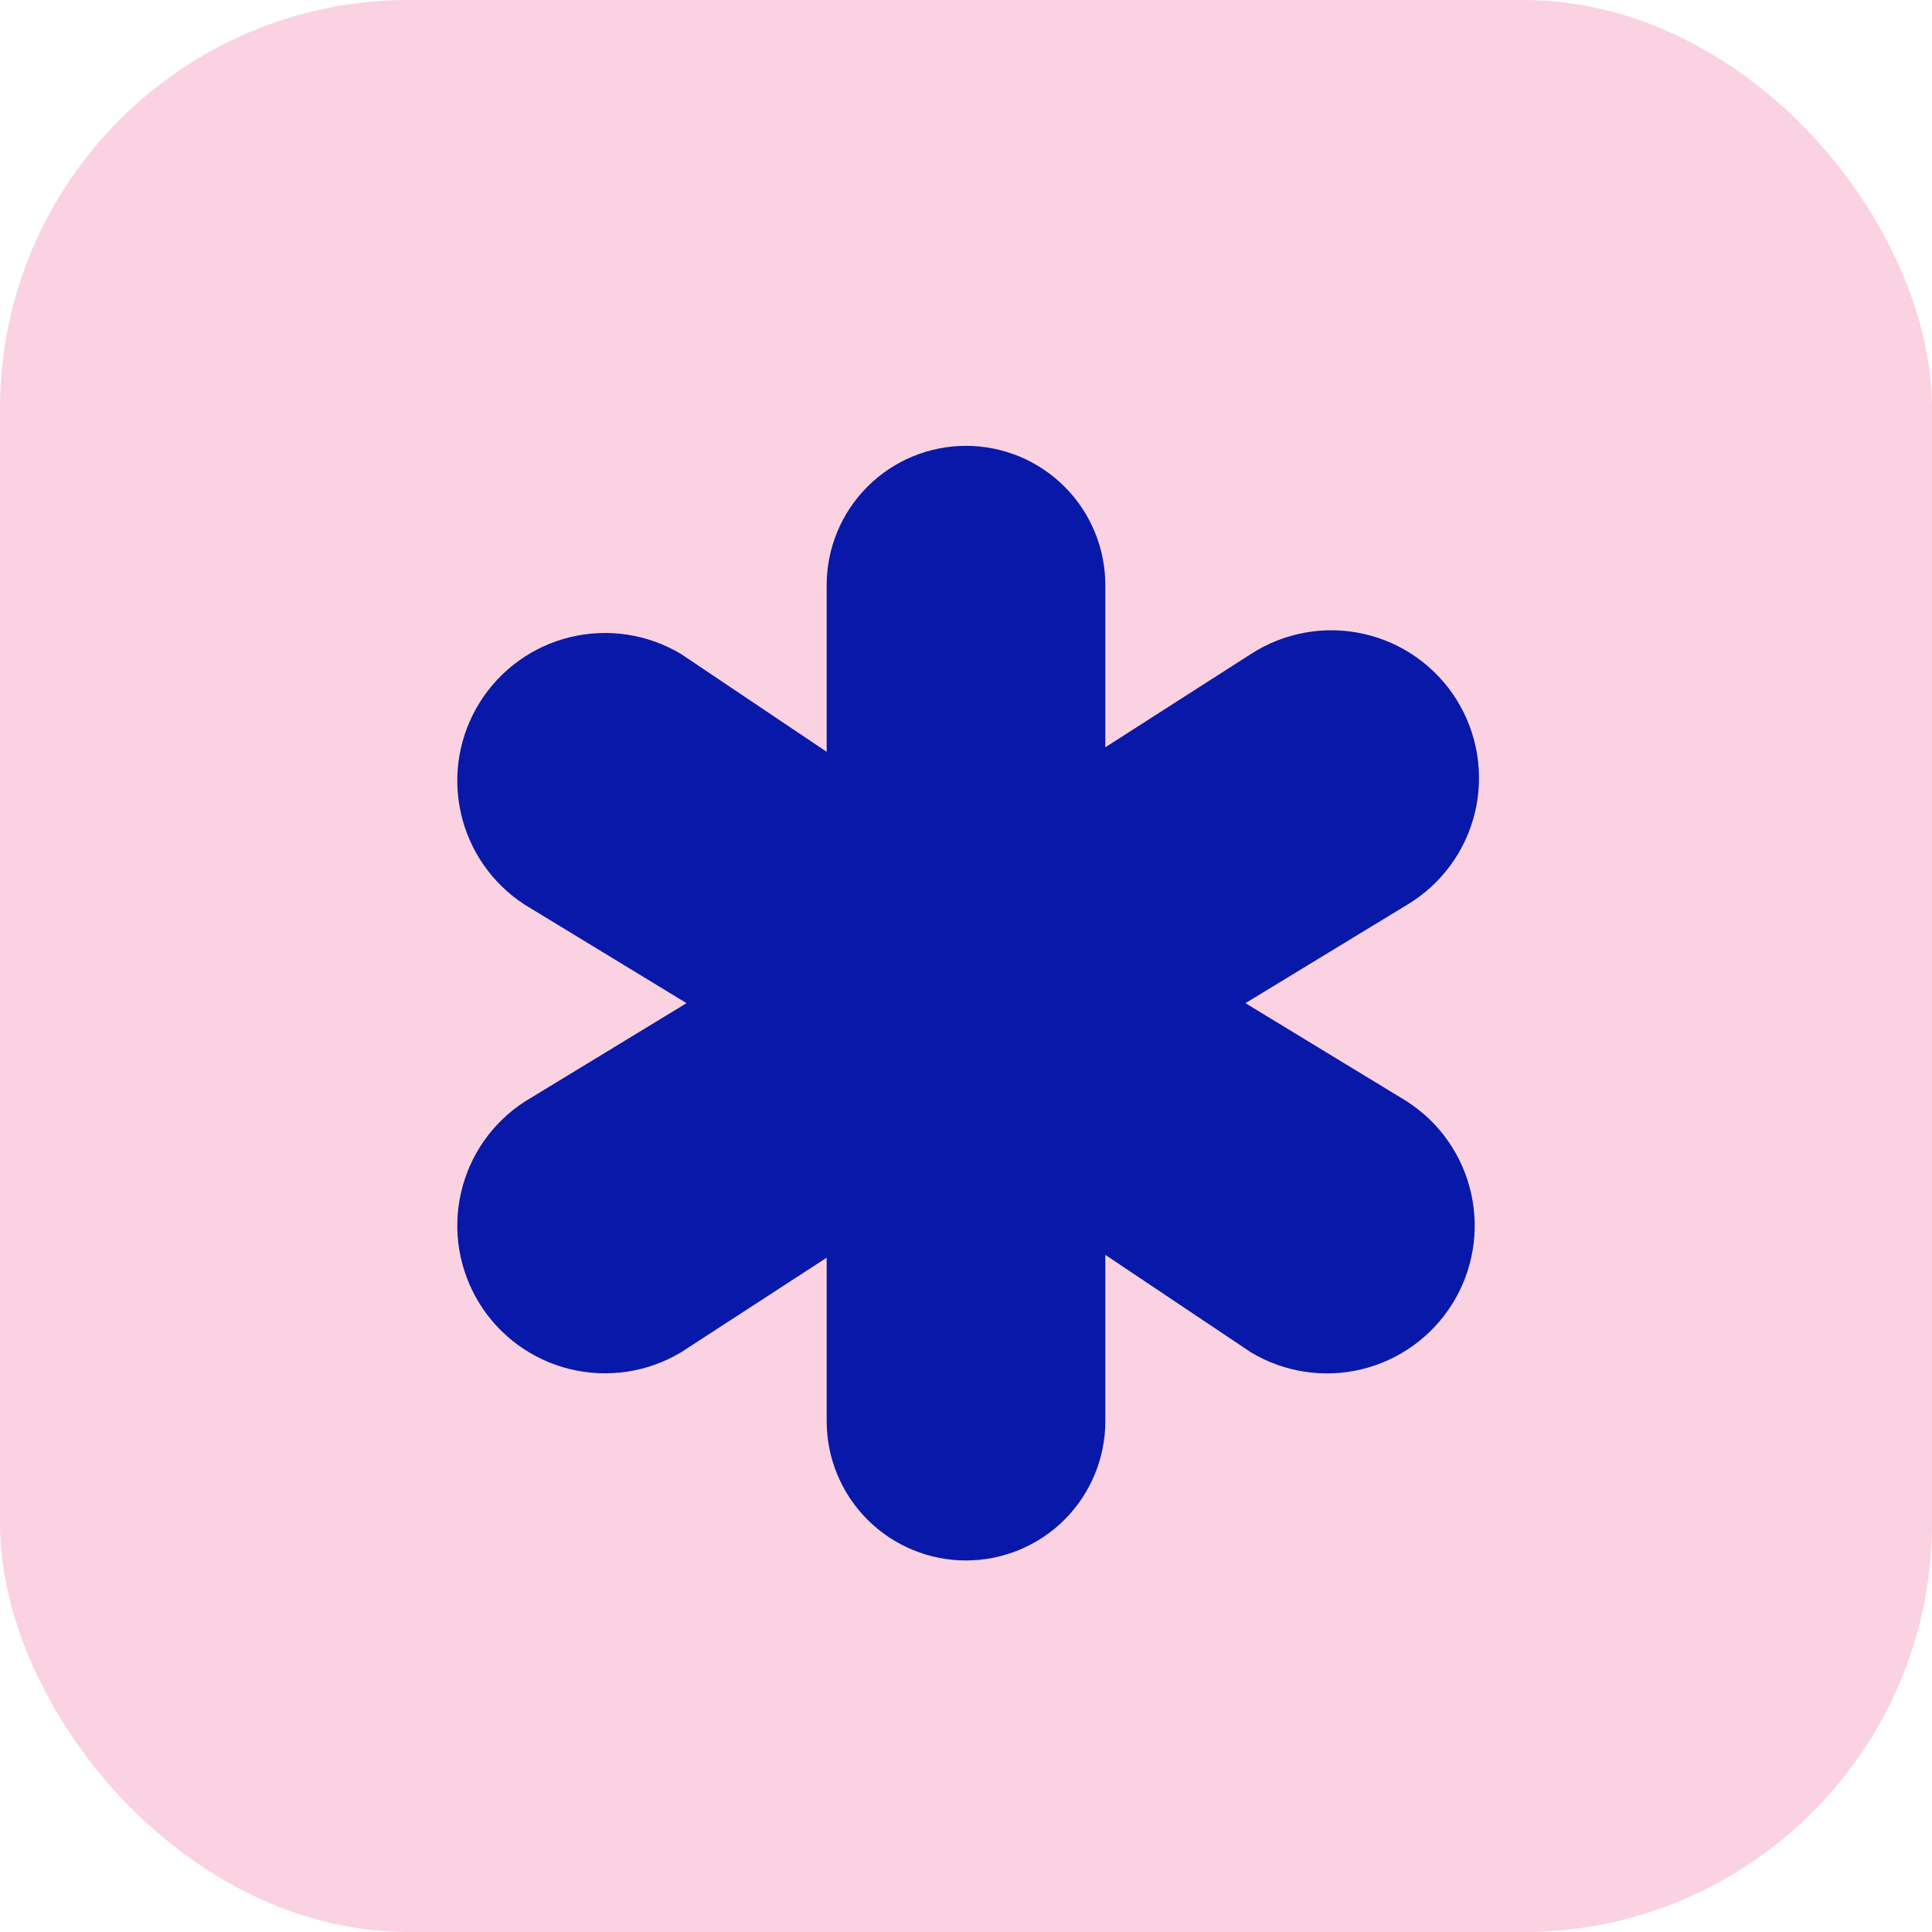 <svg width="52" height="52" viewBox="0 0 52 52" fill="none" xmlns="http://www.w3.org/2000/svg">
<rect width="52" height="52" rx="11" fill="#FAD2E1"/>
<g clip-path="url(#clip0_118_2684)">
<path d="M37.875 29.649L33.521 27L37.875 24.351C38.328 24.08 38.722 23.721 39.035 23.296C39.348 22.871 39.573 22.387 39.697 21.874C39.821 21.361 39.841 20.828 39.757 20.307C39.673 19.786 39.486 19.287 39.207 18.838C38.928 18.39 38.563 18.002 38.132 17.697C37.702 17.391 37.215 17.175 36.699 17.06C36.184 16.944 35.651 16.933 35.131 17.026C34.612 17.119 34.116 17.314 33.672 17.601L29.75 20.113V15.75C29.75 14.755 29.355 13.802 28.652 13.098C27.948 12.395 26.995 12 26 12C25.005 12 24.052 12.395 23.348 13.098C22.645 13.802 22.25 14.755 22.25 15.75V20.235L18.328 17.601C17.433 17.066 16.364 16.902 15.35 17.148C14.337 17.392 13.46 18.026 12.909 18.911C12.358 19.796 12.176 20.862 12.404 21.88C12.631 22.898 13.249 23.785 14.125 24.351L18.479 27L14.125 29.649C13.249 30.215 12.631 31.102 12.404 32.12C12.176 33.138 12.358 34.204 12.909 35.089C13.46 35.974 14.337 36.608 15.35 36.852C16.364 37.097 17.433 36.934 18.328 36.399L22.25 33.851V38.25C22.25 39.245 22.645 40.198 23.348 40.902C24.052 41.605 25.005 42 26 42C26.995 42 27.948 41.605 28.652 40.902C29.355 40.198 29.75 39.245 29.75 38.25V33.775L33.672 36.4C34.567 36.936 35.636 37.099 36.65 36.854C37.663 36.609 38.54 35.975 39.091 35.09C39.642 34.205 39.824 33.139 39.596 32.121C39.369 31.104 38.751 30.216 37.875 29.65V29.649Z" fill="#0818a8"/>
</g>
<defs>
<clipPath id="clip0_118_2684">
<rect width="30" height="30" fill="white" transform="translate(11 12)"/>
</clipPath>
</defs>
</svg>
